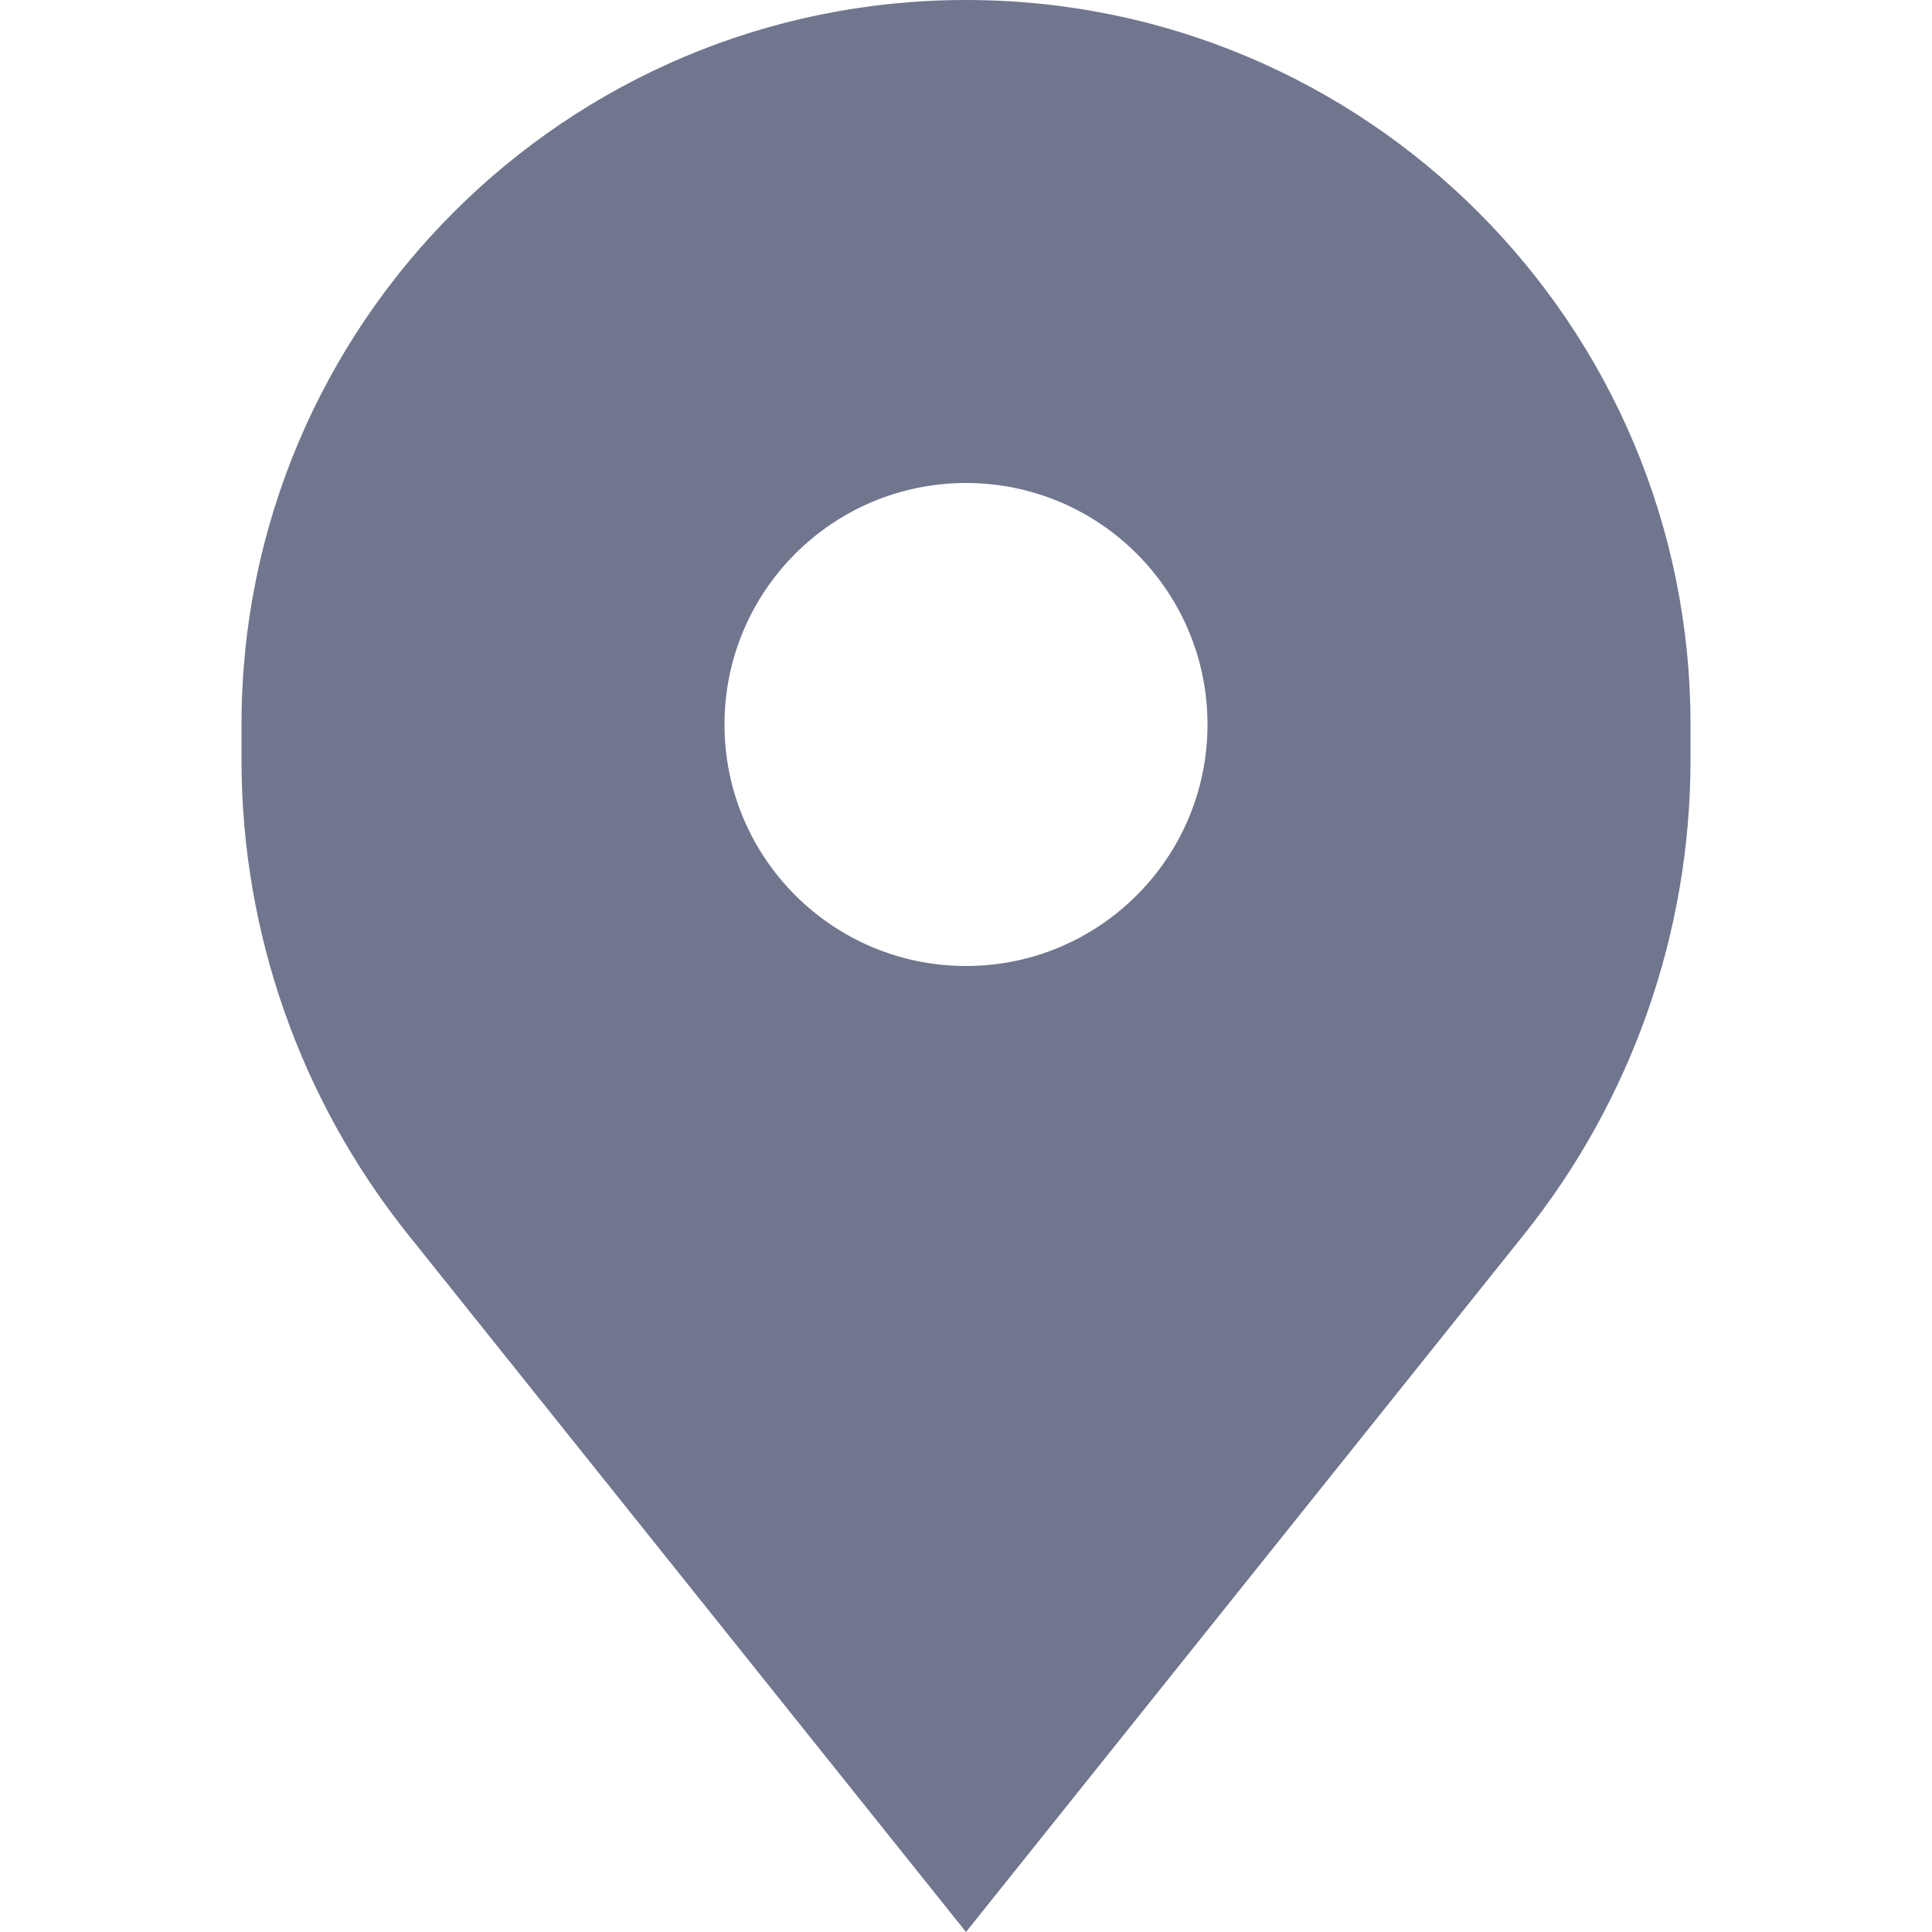 <svg width="36" height="36" viewBox="0 0 36 36" fill="none" xmlns="http://www.w3.org/2000/svg">
<path fill-rule="evenodd" clip-rule="evenodd" d="M7.603 23.003L18 36L28.398 23.003C30.406 20.493 31.5 17.373 31.5 14.159V13.5C31.5 6.044 25.456 0 18 0C10.544 0 4.5 6.044 4.5 13.5V14.159C4.5 17.373 5.594 20.493 7.603 23.003ZM18 18C20.485 18 22.5 15.985 22.5 13.5C22.5 11.015 20.485 9 18 9C15.515 9 13.5 11.015 13.5 13.5C13.5 15.985 15.515 18 18 18Z" fill="#70768E"/>
</svg>
